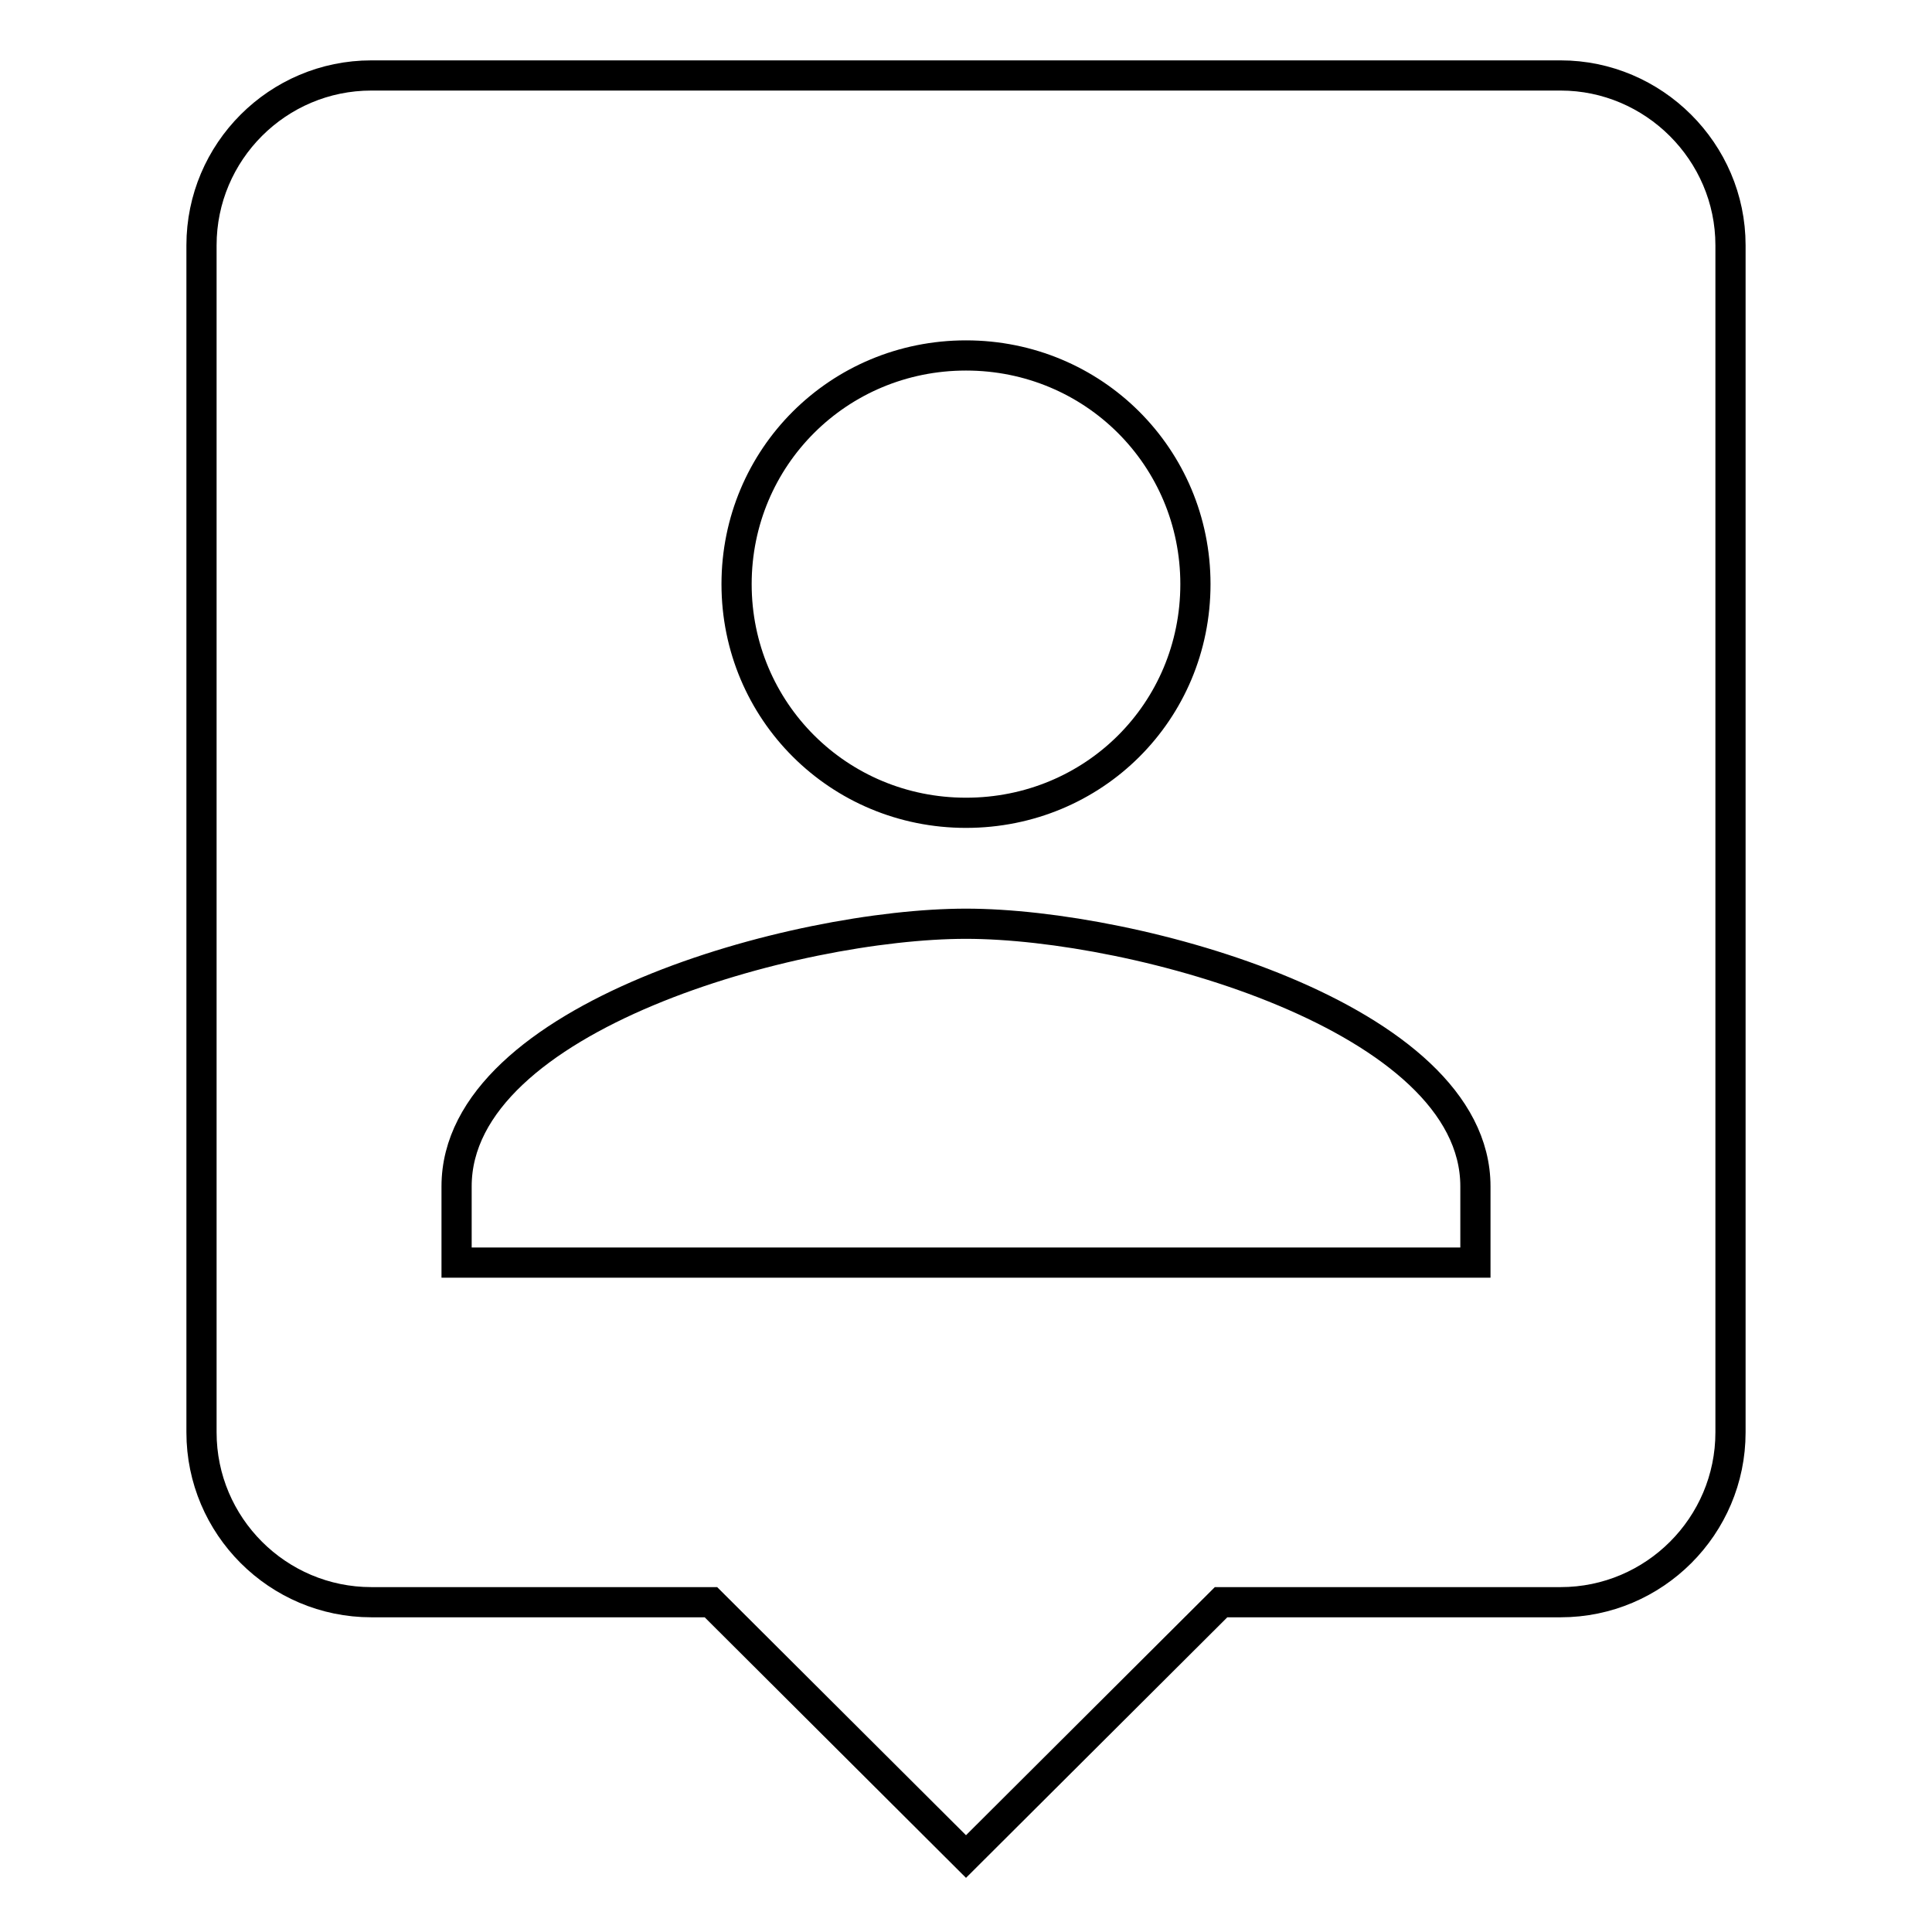 <?xml version="1.0" encoding="utf-8"?>
<!-- Svg Vector Icons : http://www.onlinewebfonts.com/icon -->
<!DOCTYPE svg PUBLIC "-//W3C//DTD SVG 1.1//EN" "http://www.w3.org/Graphics/SVG/1.1/DTD/svg11.dtd">
<svg version="1.1" xmlns="http://www.w3.org/2000/svg" xmlns:xlink="http://www.w3.org/1999/xlink" x="0px" y="0px" viewBox="0 0 256 256" enable-background="new 0 0 256 256" xml:space="preserve">
<g> <path stroke-width="4" fill-opacity="0" stroke="#000000"  d="M206.8,10H49.2c-12.4,0-22.5,10.1-22.5,22.5v157.3c0,12.4,10.1,22.5,22.5,22.5h45L128,246l33.8-33.7h45 c12.4,0,22.5-10.1,22.5-22.5V32.5C229.3,20.1,219.1,10,206.8,10z M128,47.1c16.9,0,30.4,13.5,30.4,30.3c0,16.9-13.5,30.3-30.4,30.3 c-16.9,0-30.4-13.5-30.4-30.3C97.6,60.6,111.1,47.1,128,47.1z M195.5,167.3h-135v-10.1c0-22.5,45-34.8,67.5-34.8 s67.5,12.4,67.5,34.8L195.5,167.3L195.5,167.3z"/></g>
</svg>